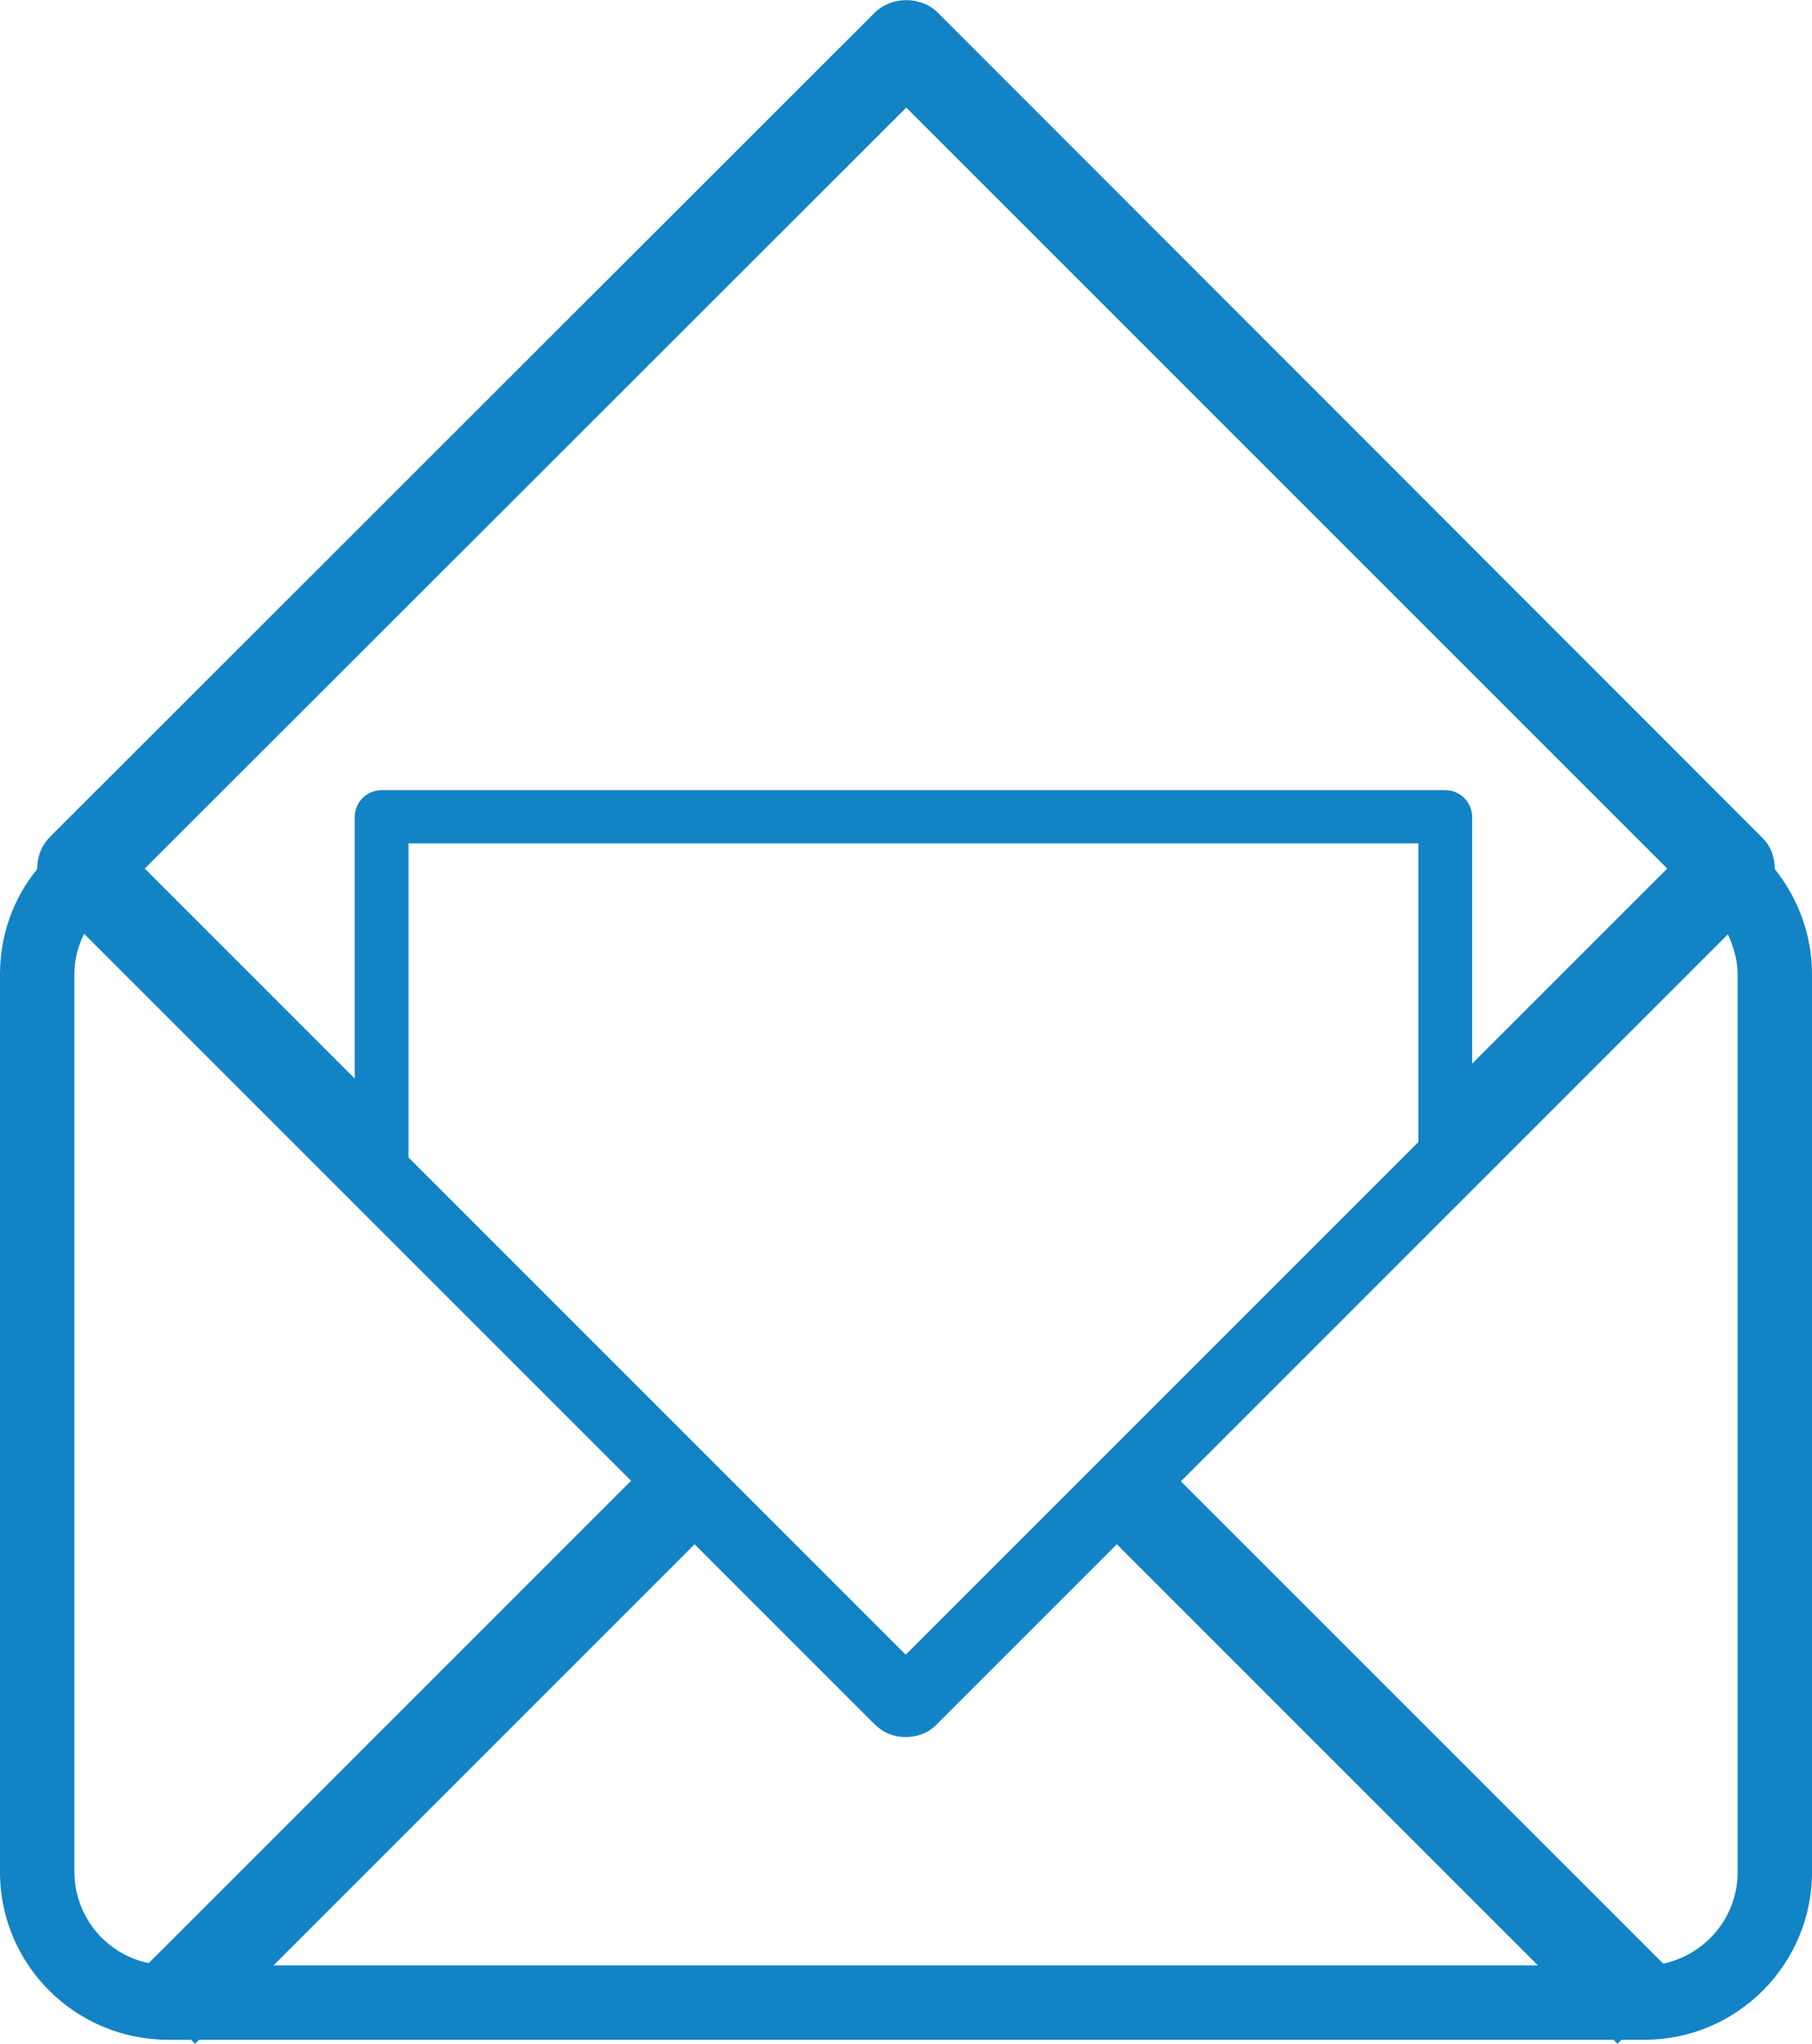 <?xml version="1.0" encoding="UTF-8"?>
<svg id="Layer_2" data-name="Layer 2" xmlns="http://www.w3.org/2000/svg" viewBox="0 0 31.67 35.72">
  <defs>
    <style>
      .cls-1 {
        fill: #1283c5;
      }
    </style>
  </defs>
  <g id="Layer_1-2" data-name="Layer 1">
    <path class="cls-1" d="M.65,15.19c-.41.5-.65,1.14-.65,1.84v15.69c0,1.62,1.32,2.93,2.94,2.93h.4l.07.07.07-.07h24.72l.07.07.07-.07h.4c1.62,0,2.93-1.32,2.93-2.93v-15.69c0-.7-.25-1.34-.65-1.84,0-.2-.07-.41-.23-.56L16.39.22c-.29-.29-.81-.29-1.1,0L.88,14.62c-.16.16-.23.36-.23.56ZM4.78,34.35l7.36-7.36,3.14,3.14c.15.15.34.23.55.23s.41-.08.55-.23l3.14-3.14,7.36,7.36H4.78ZM7.14,20.22v-5.48h17.65v5.22l-8.96,8.96-8.69-8.69ZM30.37,17.03v15.69c0,.79-.56,1.44-1.3,1.6l-8.43-8.43,9.56-9.56c.1.22.17.45.17.71ZM15.84,1.88l13.3,13.3-3.41,3.41v-4.31c0-.26-.21-.47-.47-.47H6.67c-.26,0-.47.21-.47.47v4.57l-3.67-3.67L15.84,1.88ZM1.3,17.03c0-.25.06-.49.17-.71l9.56,9.56-8.43,8.43c-.74-.15-1.3-.81-1.3-1.6v-15.69Z"/>
  </g>
</svg>